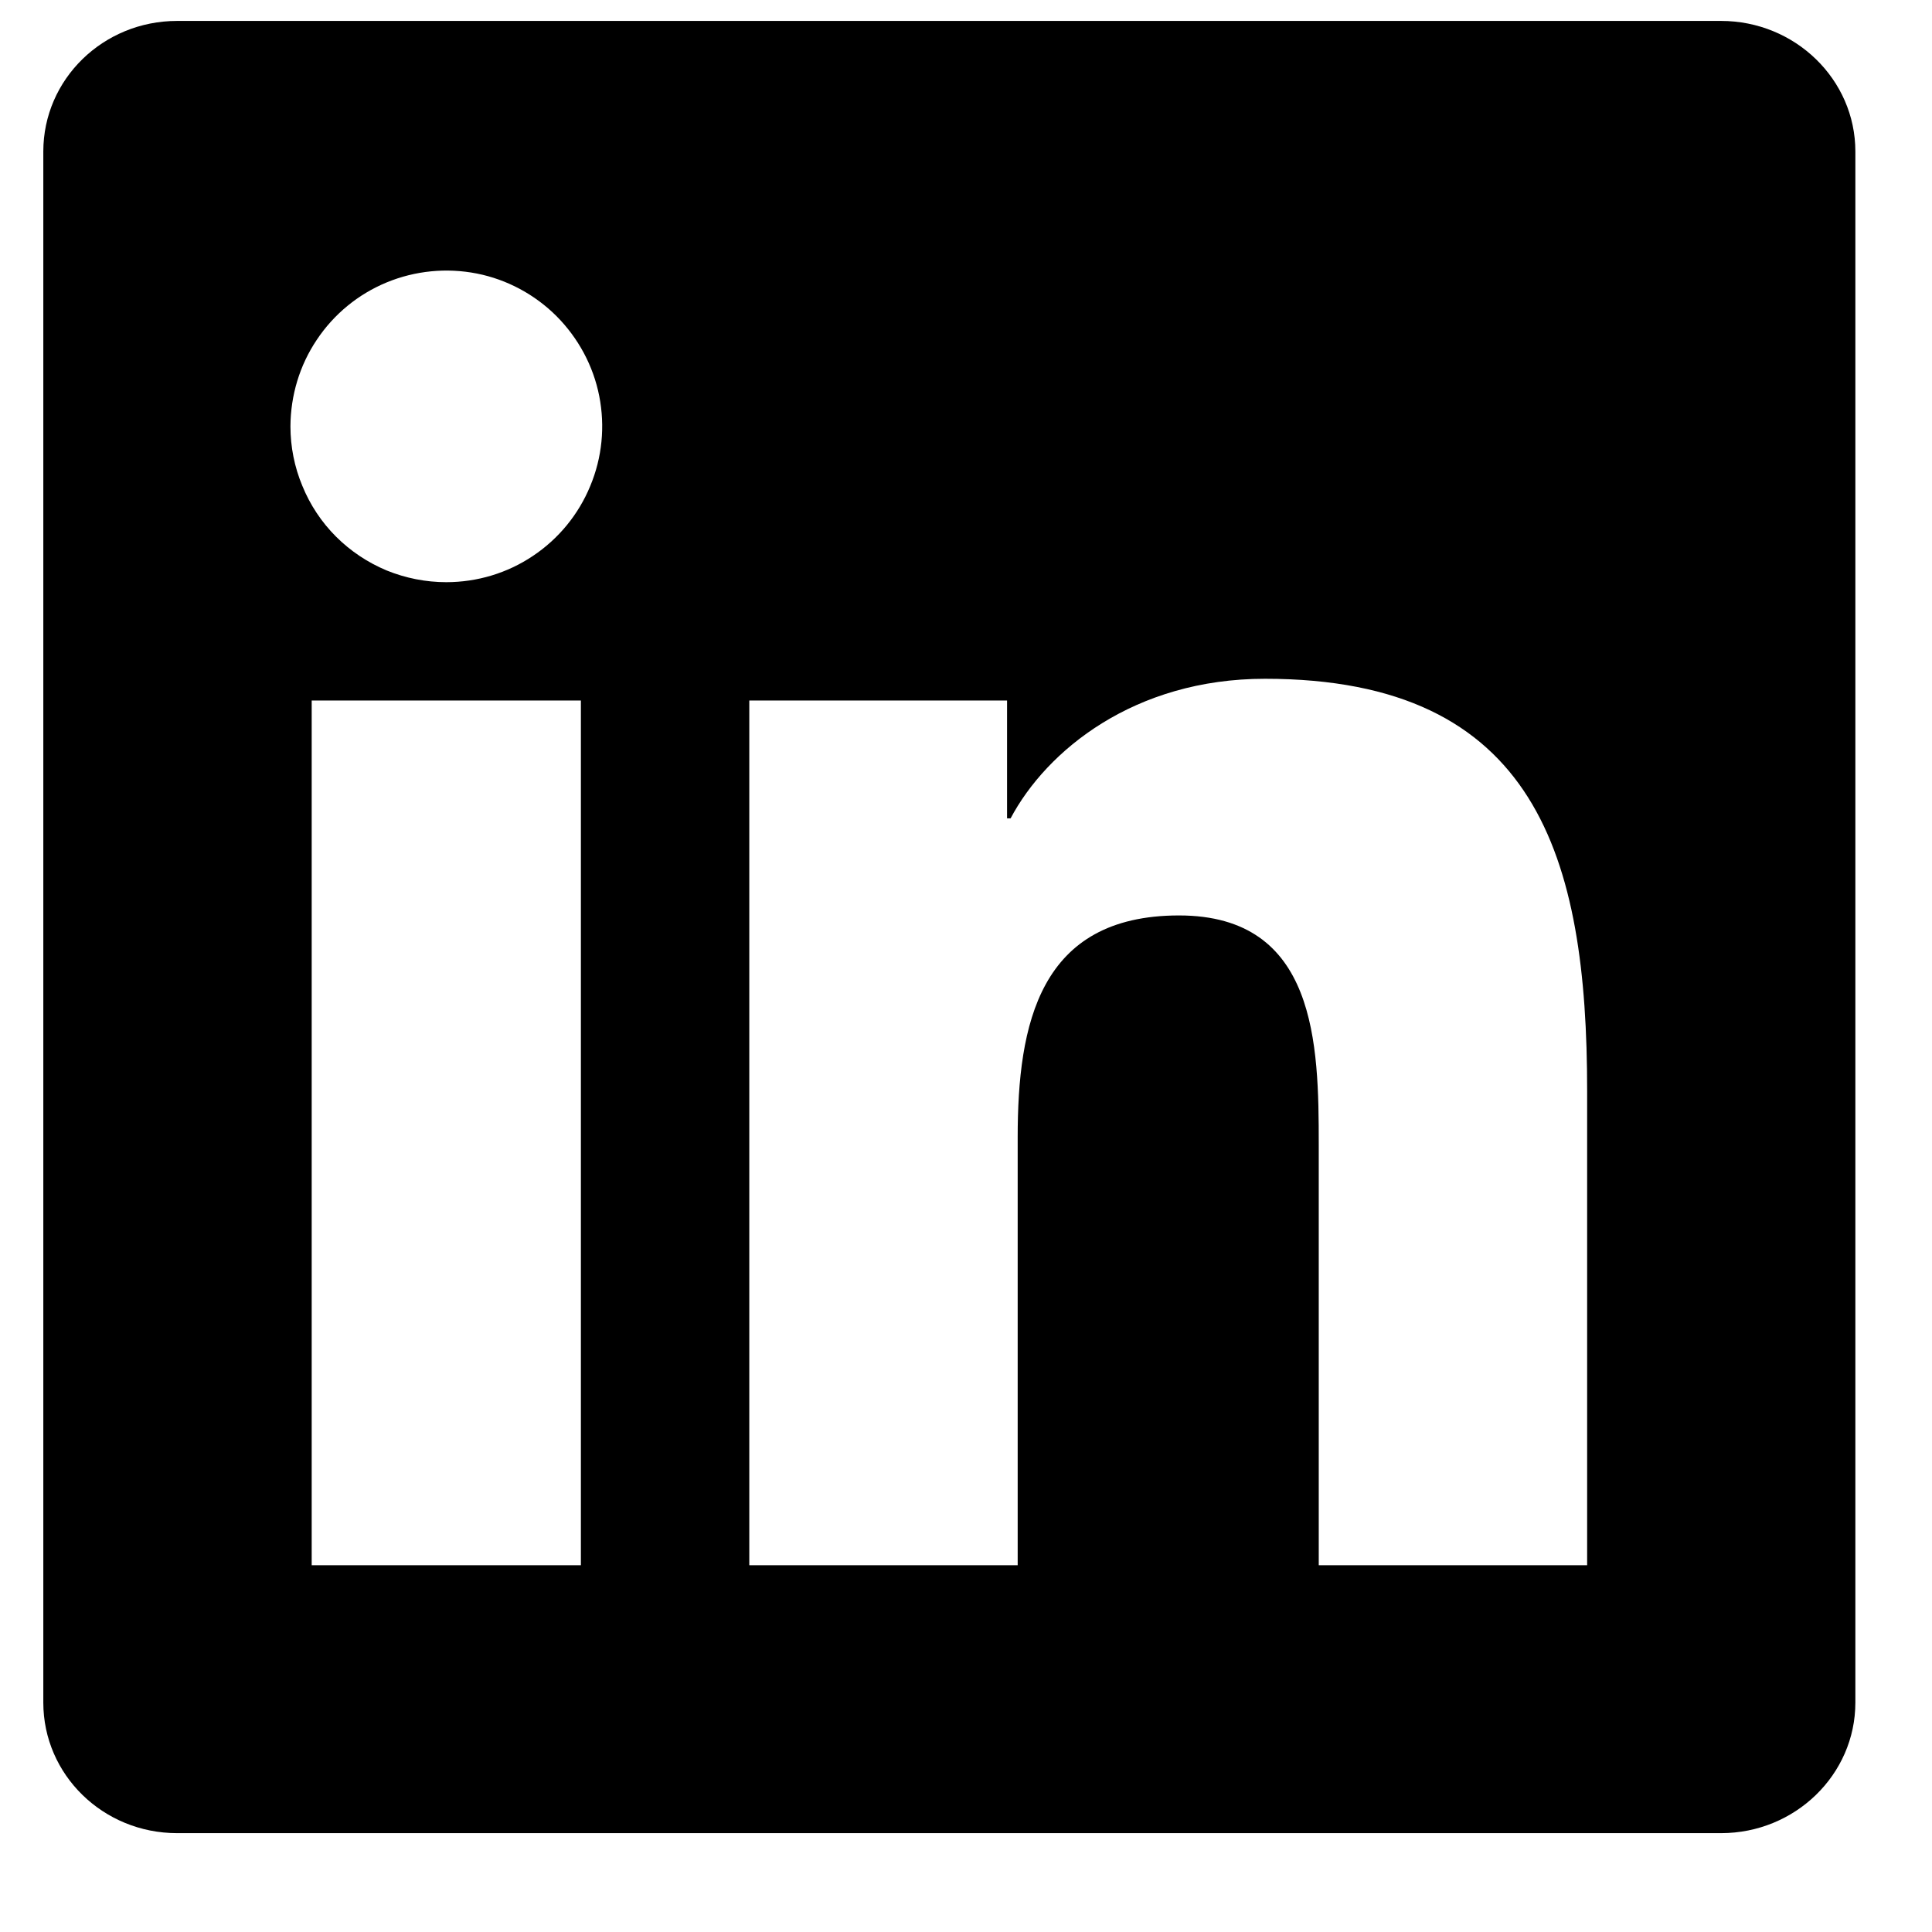 <svg width="12" height="12" viewBox="0 0 12 12" fill="none" xmlns="http://www.w3.org/2000/svg">
<path d="M9.858 9.722H8.191V7.11C8.191 6.487 8.179 5.686 7.323 5.686C6.454 5.686 6.321 6.363 6.321 7.064V9.722H4.654V4.351H6.255V5.083H6.277C6.501 4.661 7.045 4.216 7.857 4.216C9.546 4.216 9.858 5.327 9.858 6.774L9.858 9.722ZM2.772 3.616C2.645 3.616 2.519 3.591 2.401 3.543C2.284 3.494 2.177 3.423 2.087 3.333C1.997 3.243 1.926 3.136 1.878 3.018C1.829 2.901 1.804 2.775 1.804 2.648C1.805 2.456 1.861 2.269 1.968 2.11C2.074 1.951 2.225 1.827 2.402 1.754C2.579 1.681 2.774 1.662 2.962 1.699C3.149 1.736 3.322 1.829 3.457 1.964C3.592 2.1 3.685 2.272 3.722 2.46C3.759 2.648 3.74 2.842 3.666 3.019C3.593 3.196 3.469 3.347 3.31 3.453C3.151 3.56 2.963 3.616 2.772 3.616ZM3.608 9.722H1.936V4.351H3.608V9.722ZM10.692 0.13H1.1C0.64 0.13 0.269 0.493 0.269 0.941V10.575C0.269 11.023 0.64 11.386 1.1 11.386H10.69C11.149 11.386 11.524 11.023 11.524 10.575V0.941C11.524 0.493 11.149 0.13 10.69 0.13H10.692Z" fill="black"/>
</svg>
